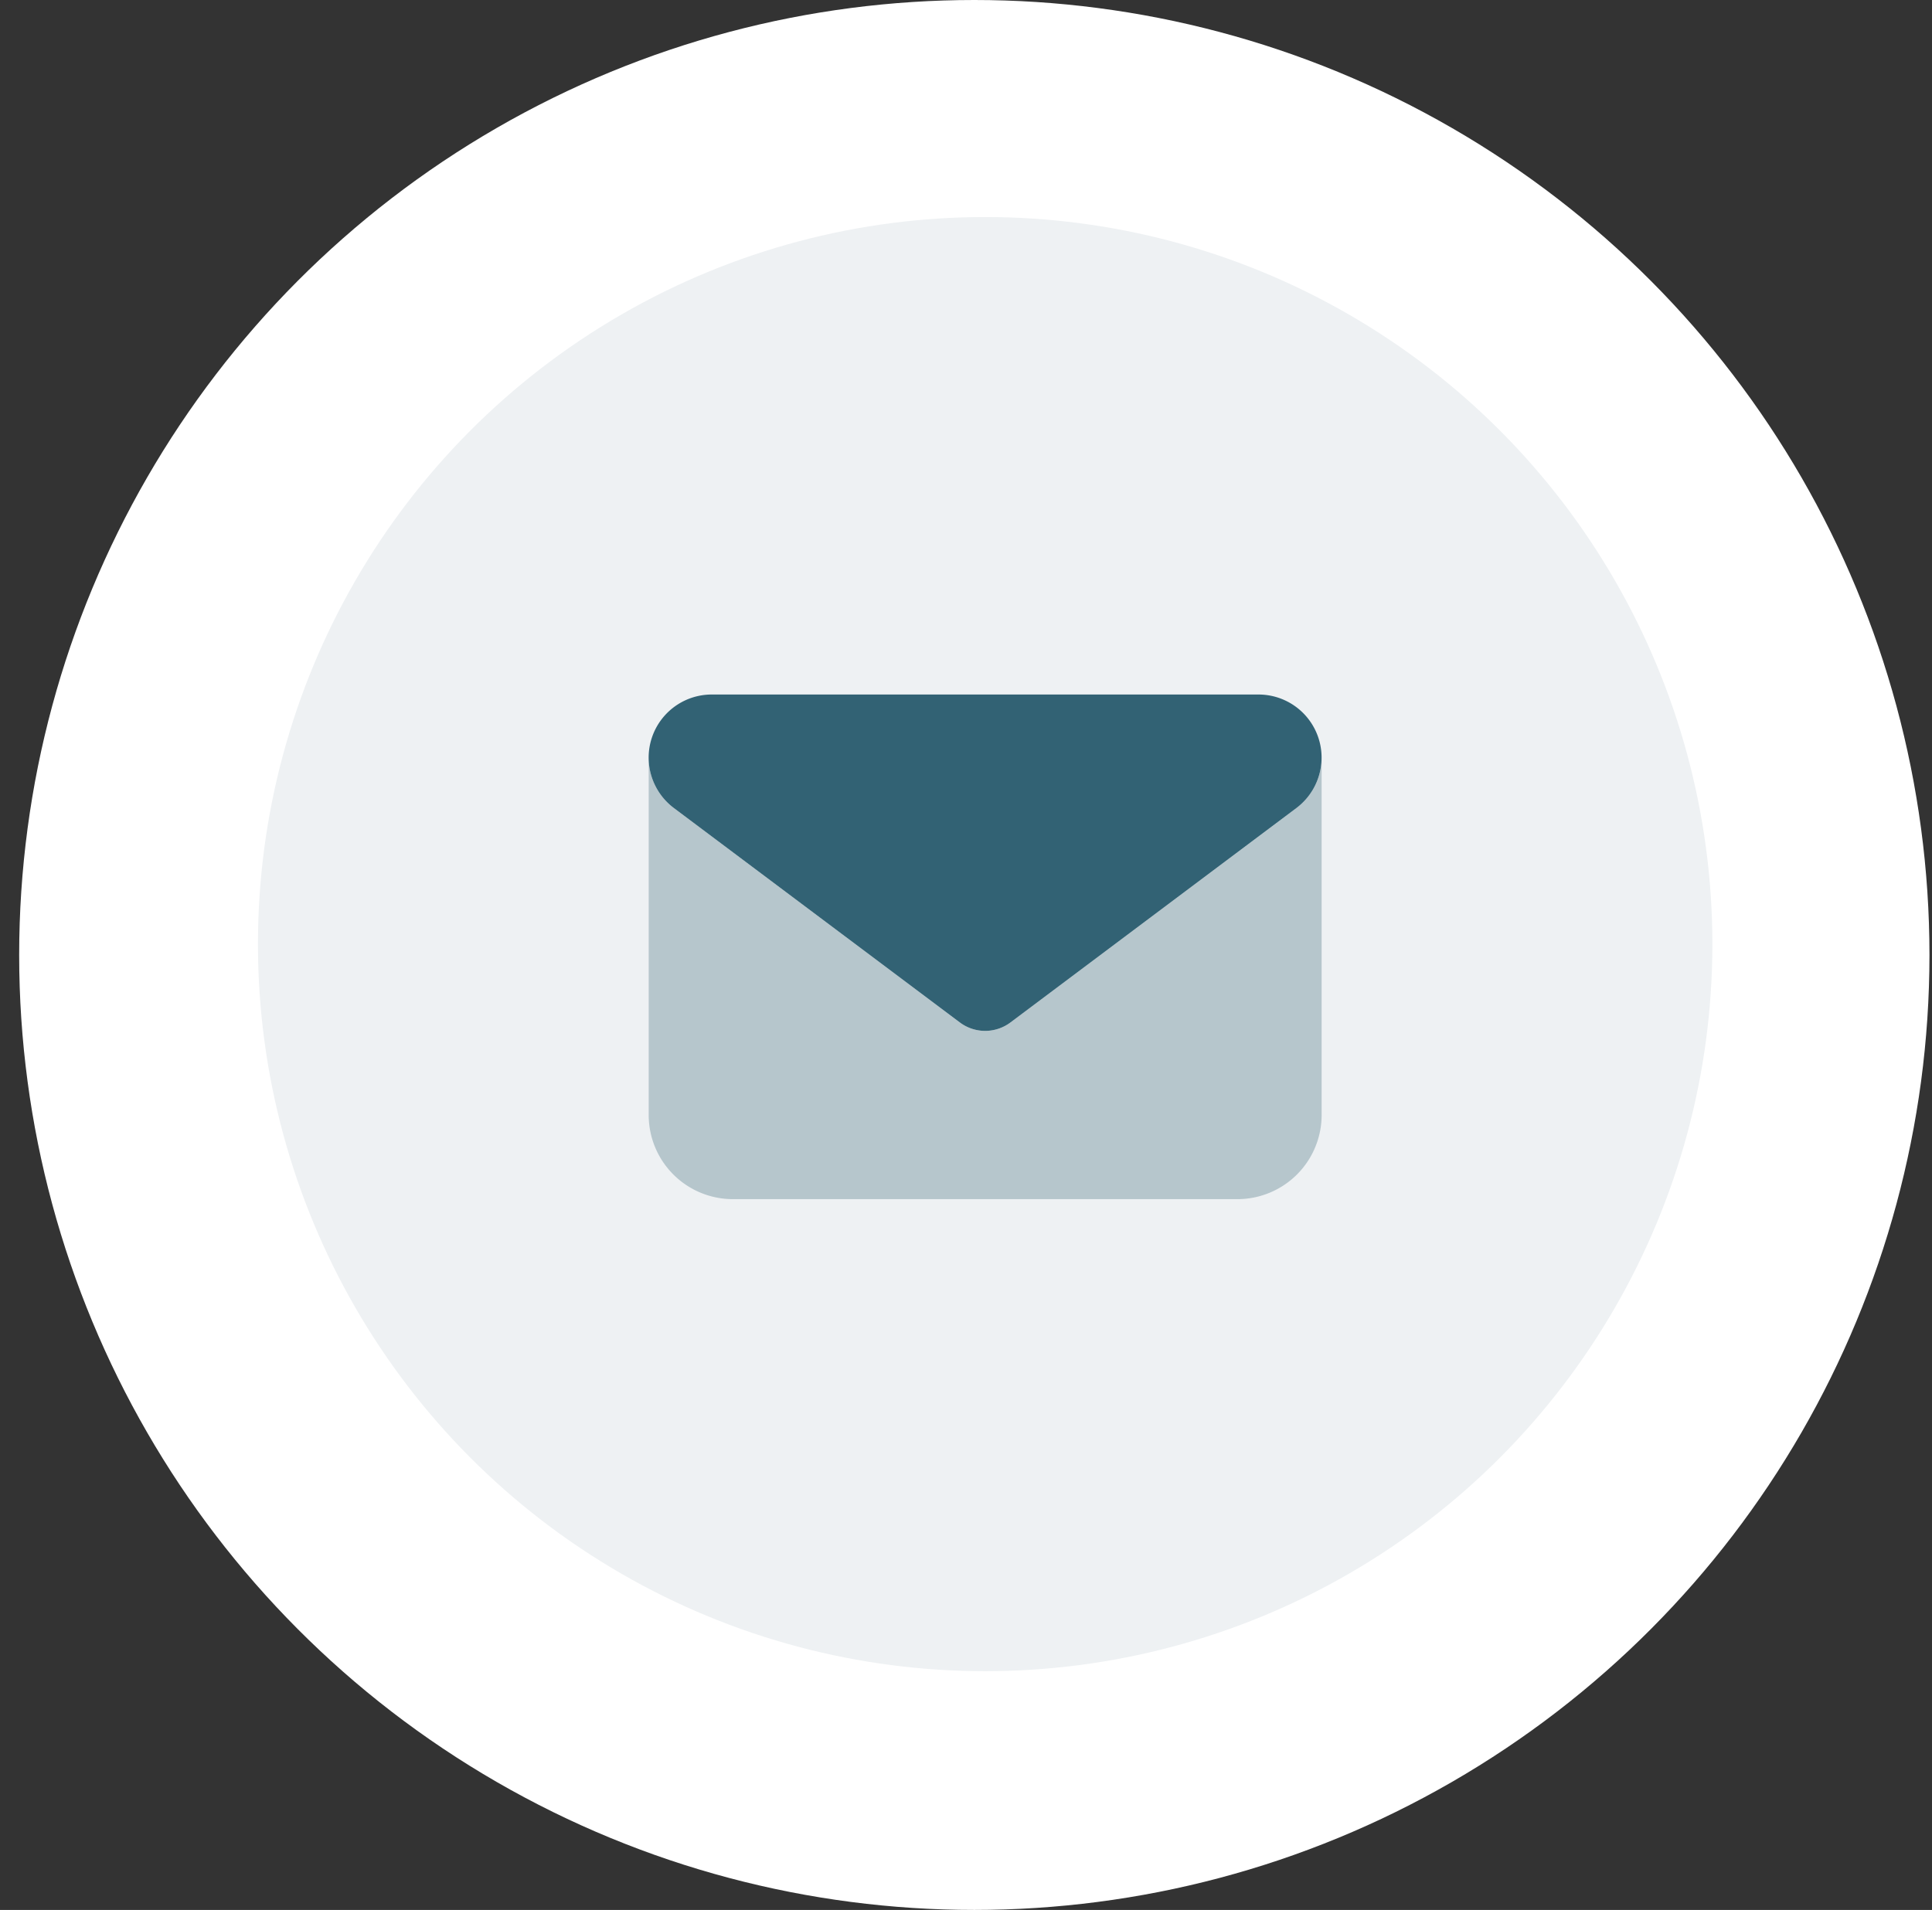 <svg width="89" height="88" fill="none" xmlns="http://www.w3.org/2000/svg"><rect width="100%" height="100%" fill="#333333" stroke="none"/><circle cx="44.883" cy="44" r="44" fill="#fff"/><circle cx="45.383" cy="43.5" r="33.5" fill="#EEF1F3"/><path d="M57.977 32a2.907 2.907 0 011.743 5.231l-13.175 9.881a1.944 1.944 0 01-2.325 0l-13.175-9.88A2.906 2.906 0 0132.79 32h25.188z" fill="#326274"/><path opacity=".4" d="M31.045 37.231l13.175 9.881c.69.515 1.635.515 2.325 0l13.175-9.88a2.908 2.908 0 001.163-2.326v16.469a3.879 3.879 0 01-3.875 3.875h-23.25a3.877 3.877 0 01-3.875-3.875V34.906c0 .915.43 1.774 1.162 2.325z" fill="#628491"/></svg>